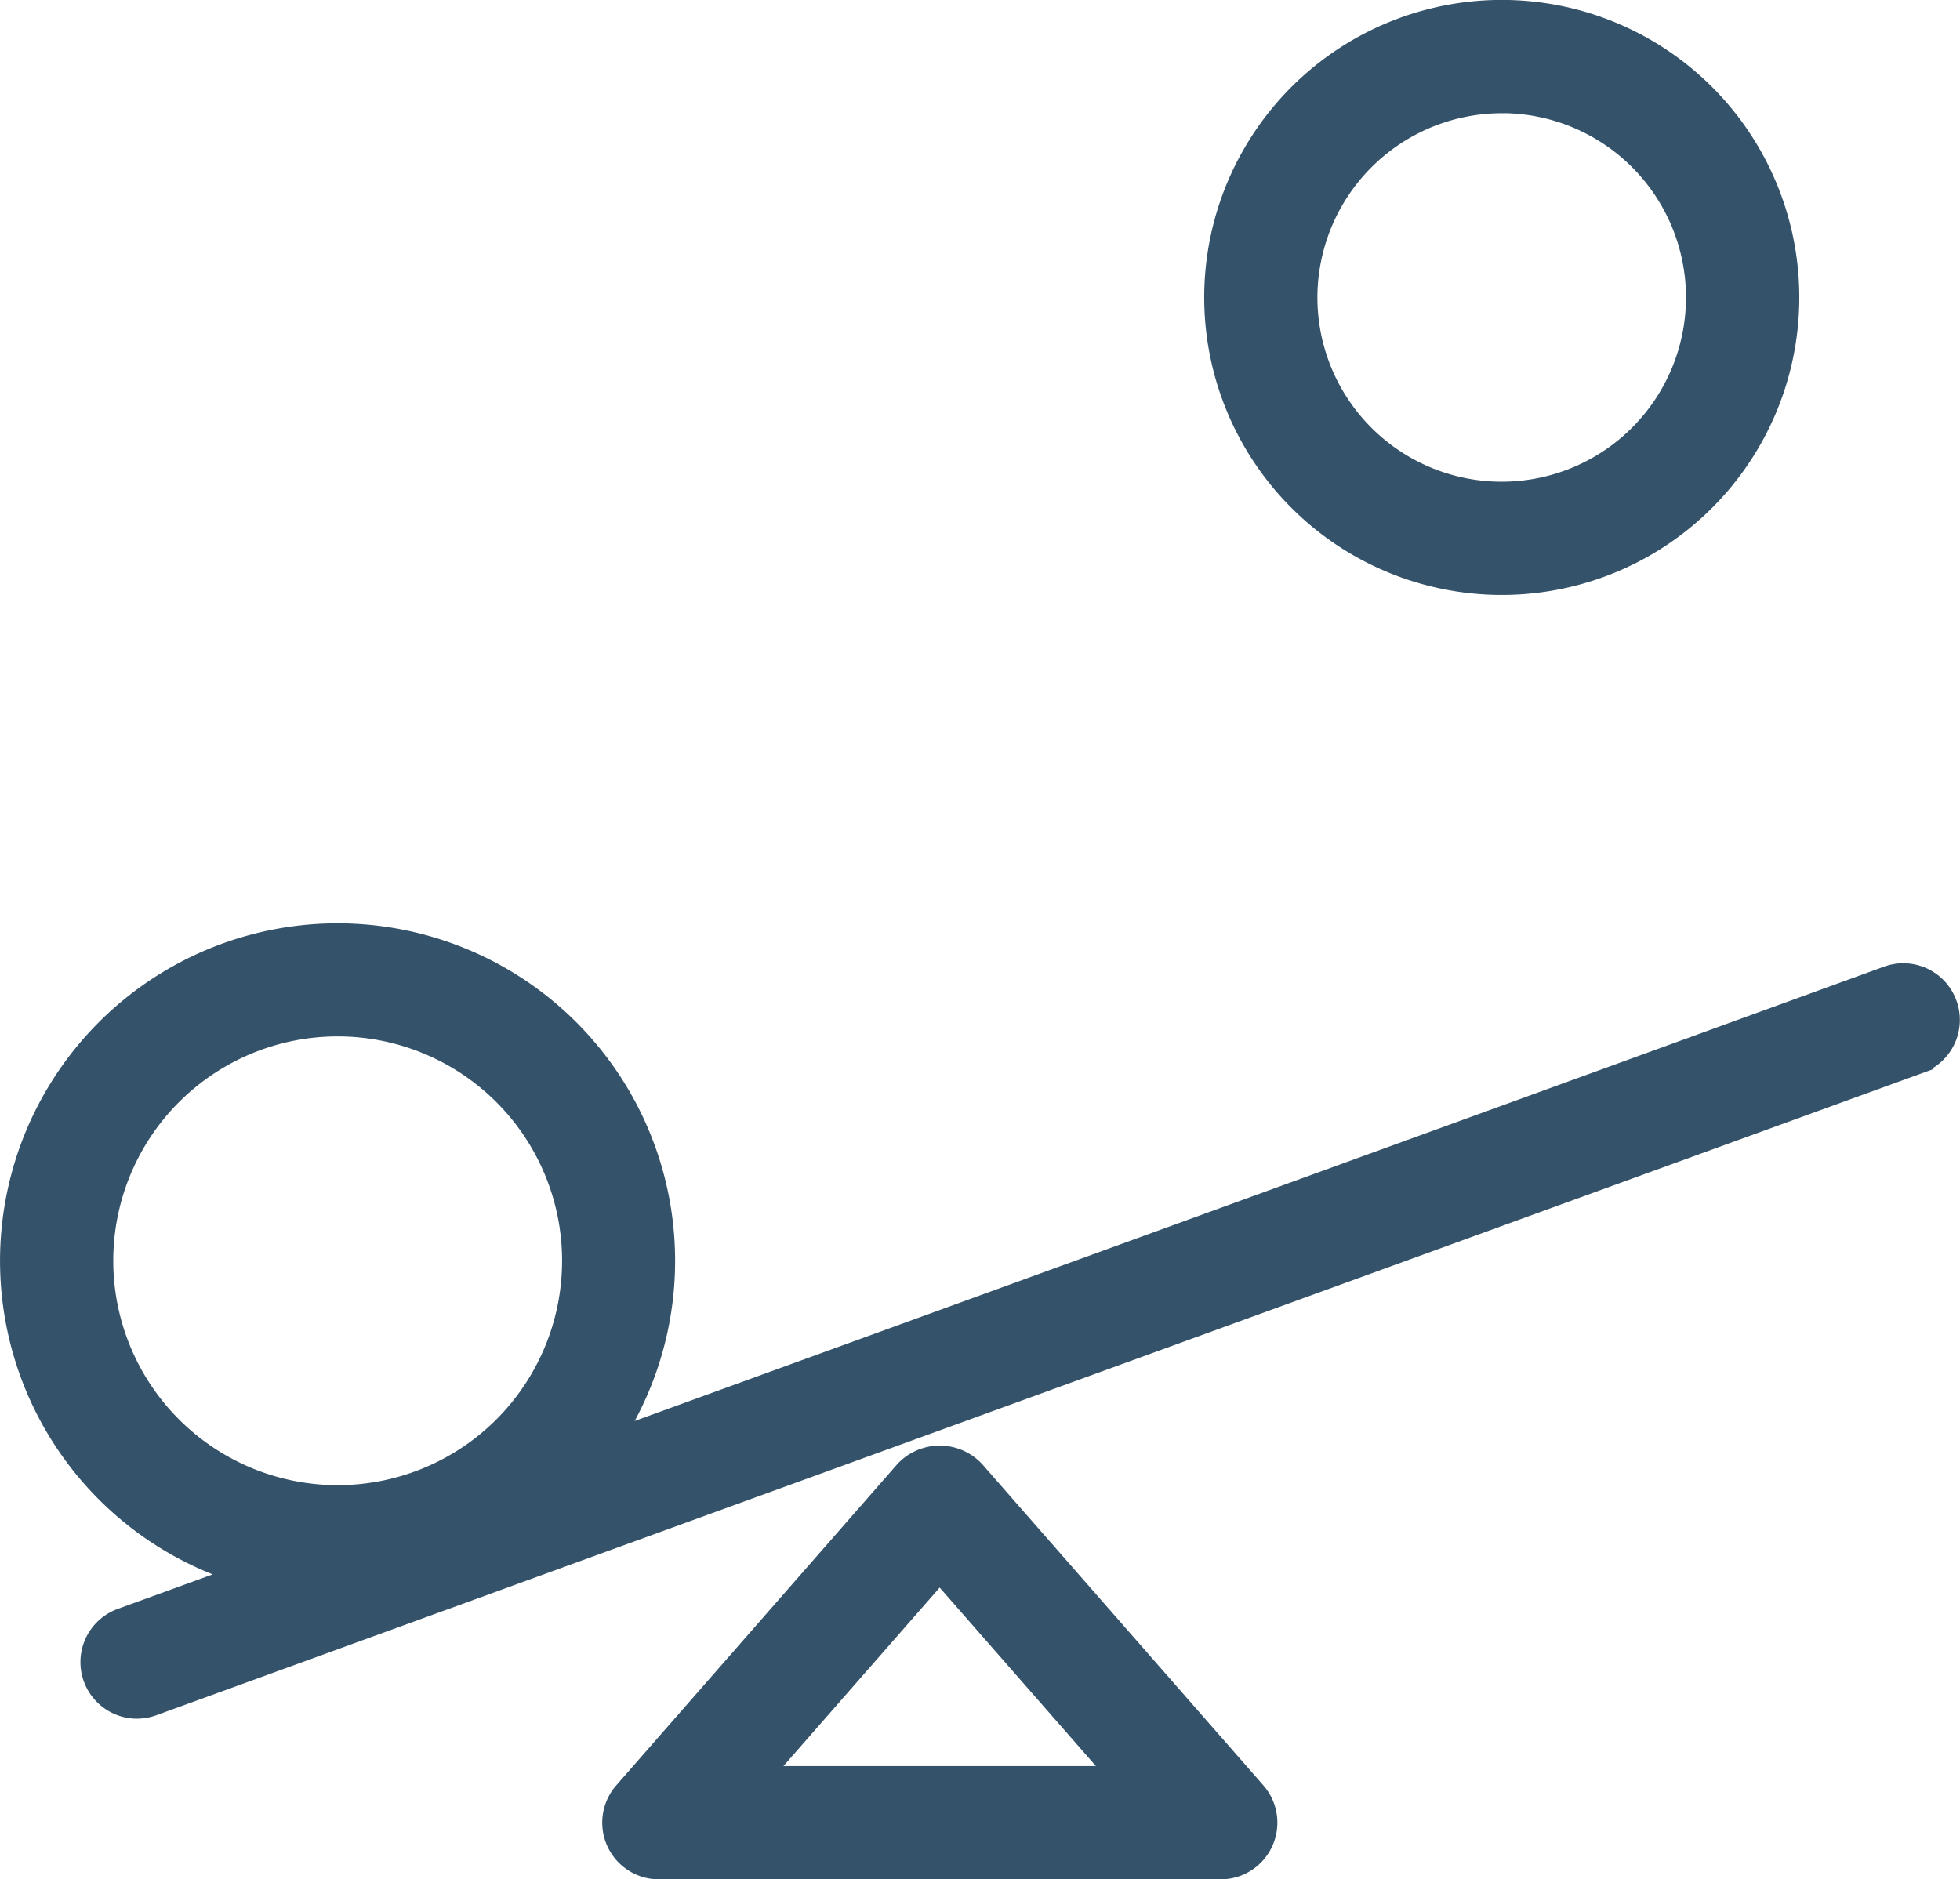 <svg xmlns="http://www.w3.org/2000/svg" width="29.748" height="28.527" viewBox="0 0 29.748 28.527">
  <g id="Groupe_246" data-name="Groupe 246" transform="translate(0.25 0.25)">
    <g id="Groupe_245" data-name="Groupe 245" transform="translate(0 0)">
      <path id="Tracé_42" data-name="Tracé 42" d="M99.082,231.546a.628.628,0,0,0-.918,0L93.9,236.42a.61.61,0,0,0,.459,1.01h8.53a.61.61,0,0,0,.459-1.01ZM95.7,236.211l2.922-3.339,2.922,3.339Z" transform="translate(-84.61 -209.403)" fill="#345269" stroke="#345269" stroke-width="0.5"/>
      <path id="Tracé_43" data-name="Tracé 43" d="M29.209,151.013a.607.607,0,0,0-.78-.365L8.777,157.795a4.873,4.873,0,1,0-5.021,1.826l-2.135.776a.609.609,0,0,0,.207,1.181.627.627,0,0,0,.208-.037l26.808-9.749A.607.607,0,0,0,29.209,151.013Zm-27.99,3.864a3.656,3.656,0,1,1,3.656,3.656A3.657,3.657,0,0,1,1.219,154.878Z" transform="translate(0 -135.989)" fill="#345269" stroke="#345269" stroke-width="0.5"/>
      <path id="Tracé_44" data-name="Tracé 44" d="M191.753,14.783a4.266,4.266,0,1,0-4.266-4.265A4.267,4.267,0,0,0,191.753,14.783Zm0-7.313a3.047,3.047,0,1,1-3.048,3.048A3.051,3.051,0,0,1,191.753,7.471Z" transform="translate(-169.21 -6.252)" fill="#345269" stroke="#345269" stroke-width="0.5"/>
    </g>
  </g>
</svg>
